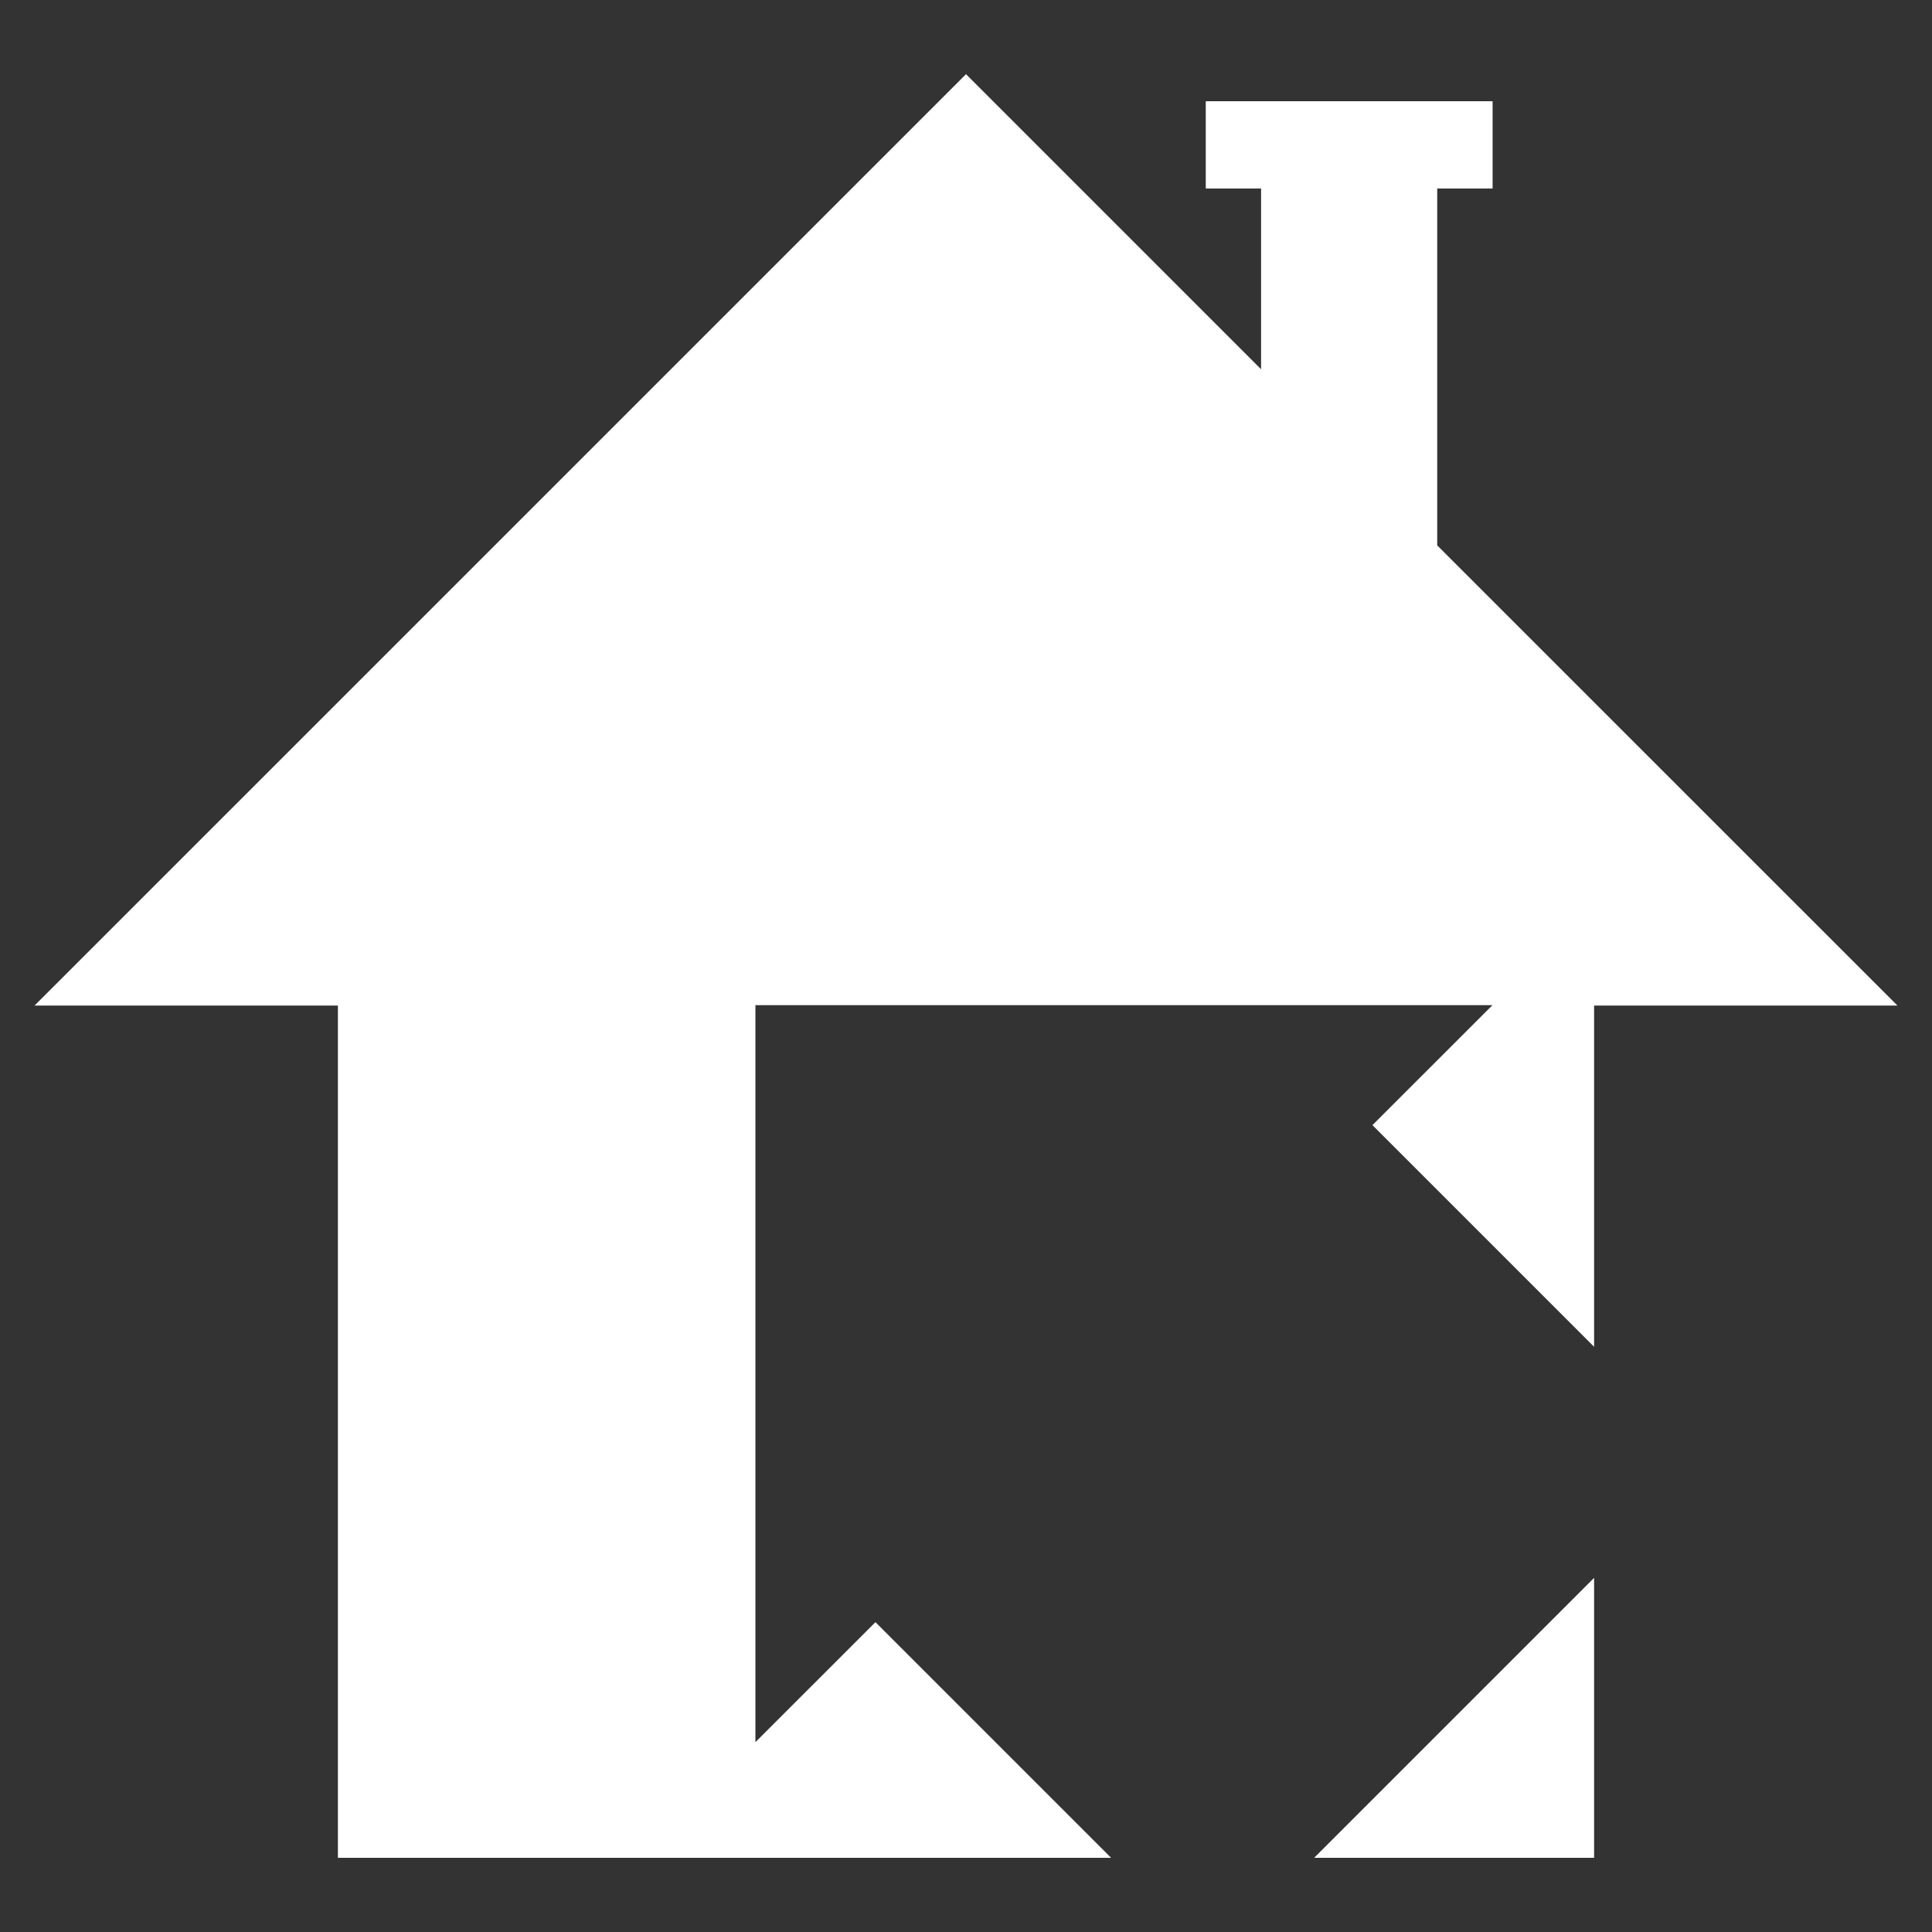 <svg xmlns="http://www.w3.org/2000/svg" id="Calque_1" data-name="Calque 1" viewBox="0 0 300 300"><rect x="0" y="0" width="300" height="300" fill="#333333" stroke="none"/><defs><style>      .cls-1 {        fill: #fff;      }    </style></defs><polygon class="cls-1" points="172.53 288.48 135.94 251.89 117.3 270.52 117.3 156.08 231.75 156.08 213.11 174.71 247.53 209.13 247.53 156.14 294.63 156.14 223.17 84.69 223.17 29.27 231.77 29.27 231.77 15.72 187.23 15.72 187.23 29.27 195.82 29.27 195.82 57.34 150 11.52 5.37 156.14 52.47 156.14 52.47 288.48 172.53 288.48"></polygon><polygon class="cls-1" points="204.06 288.48 247.53 288.48 247.53 245.01 204.06 288.48"></polygon></svg>